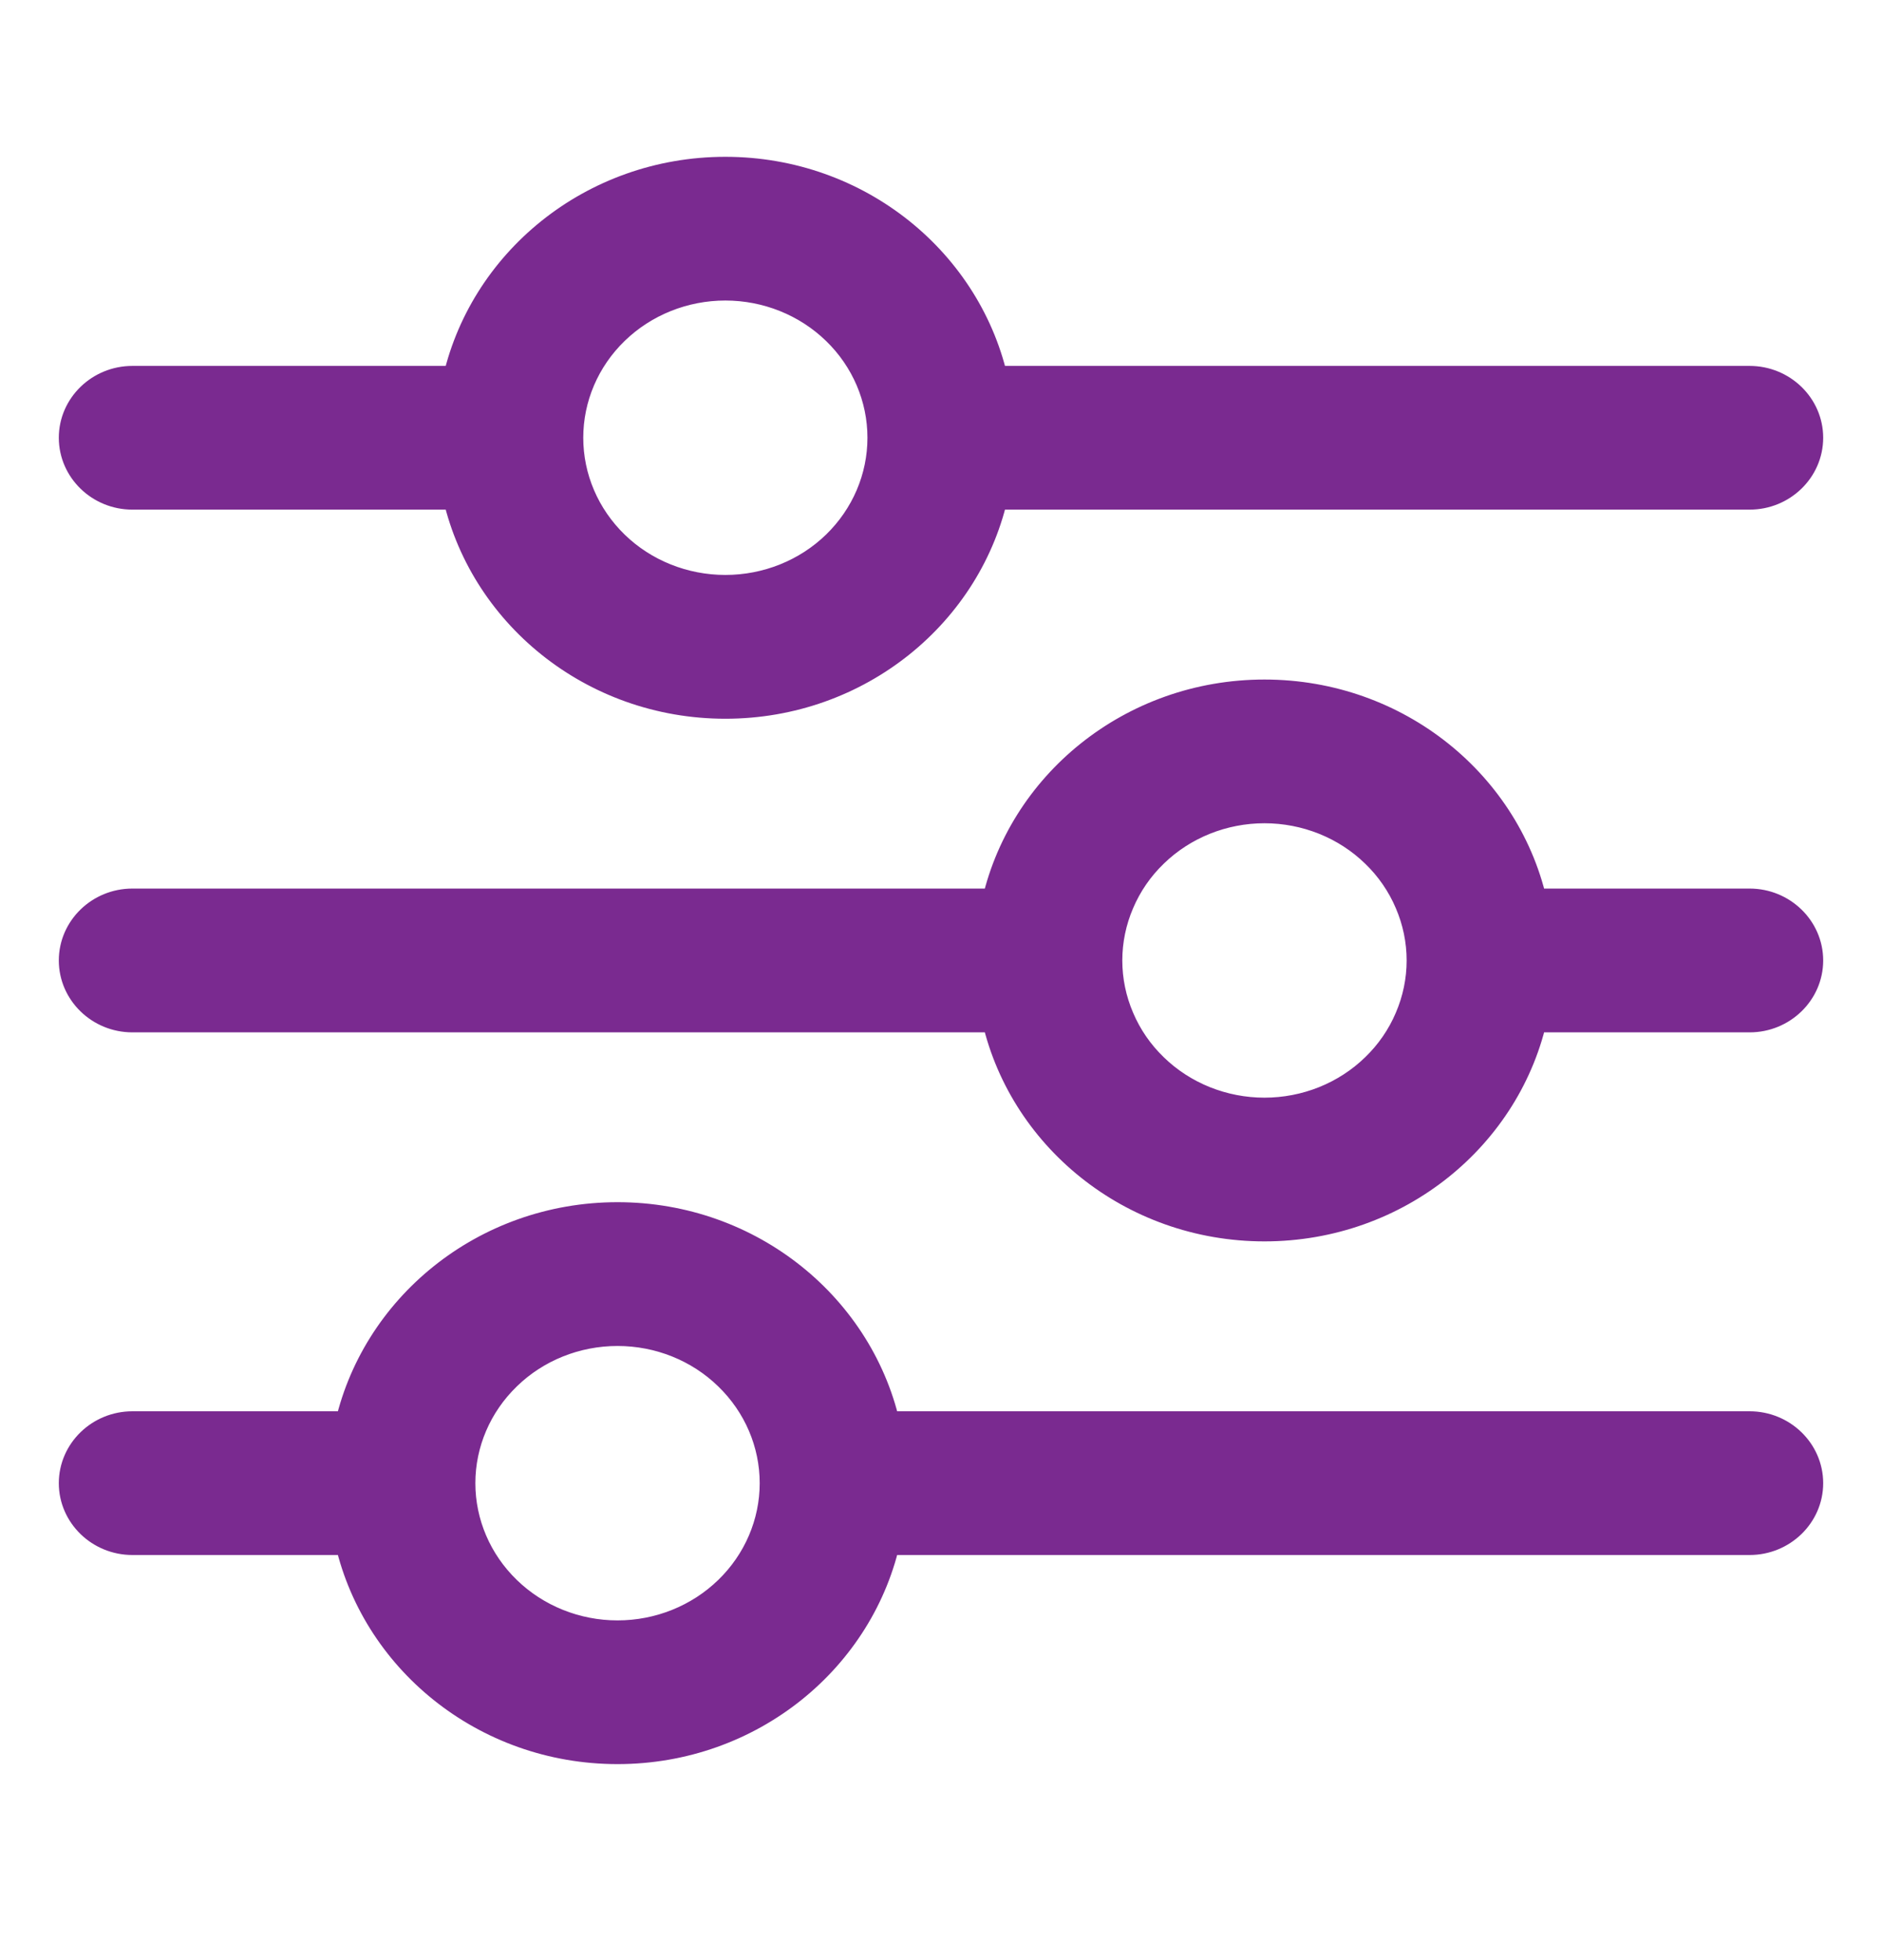 <?xml version="1.0" encoding="UTF-8"?>
<svg xmlns="http://www.w3.org/2000/svg" width="24" height="25" viewBox="0 0 24 25" fill="none">
  <path d="M1 18.917C1 19.283 1.309 19.583 1.688 19.583H4.506C4.824 21.104 6.212 22.25 7.875 22.25C9.538 22.25 10.926 21.104 11.244 19.583H22.312C22.691 19.583 23 19.283 23 18.917C23 18.55 22.691 18.25 22.312 18.25H11.244C10.926 16.729 9.538 15.583 7.875 15.583C6.212 15.583 4.824 16.729 4.506 18.25H1.688C1.309 18.25 1 18.55 1 18.917ZM5.812 18.917C5.812 18.386 6.03 17.878 6.417 17.503C6.803 17.127 7.328 16.917 7.875 16.917C8.422 16.917 8.947 17.127 9.333 17.503C9.72 17.878 9.938 18.386 9.938 18.917C9.938 19.447 9.72 19.956 9.333 20.331C8.947 20.706 8.422 20.917 7.875 20.917C7.328 20.917 6.803 20.706 6.417 20.331C6.03 19.956 5.812 19.447 5.812 18.917ZM14.062 12.25C14.062 11.987 14.116 11.727 14.22 11.485C14.323 11.242 14.475 11.021 14.667 10.836C14.858 10.65 15.085 10.503 15.336 10.402C15.586 10.302 15.854 10.25 16.125 10.25C16.396 10.25 16.664 10.302 16.914 10.402C17.165 10.503 17.392 10.65 17.583 10.836C17.775 11.021 17.927 11.242 18.03 11.485C18.134 11.727 18.188 11.987 18.188 12.25C18.188 12.513 18.134 12.773 18.03 13.015C17.927 13.258 17.775 13.479 17.583 13.664C17.392 13.85 17.165 13.997 16.914 14.098C16.664 14.198 16.396 14.25 16.125 14.25C15.854 14.25 15.586 14.198 15.336 14.098C15.085 13.997 14.858 13.85 14.667 13.664C14.475 13.479 14.323 13.258 14.22 13.015C14.116 12.773 14.062 12.513 14.062 12.25ZM16.125 8.917C14.462 8.917 13.074 10.062 12.756 11.583H1.688C1.309 11.583 1 11.883 1 12.25C1 12.617 1.309 12.917 1.688 12.917H12.756C13.074 14.438 14.462 15.583 16.125 15.583C17.788 15.583 19.176 14.438 19.494 12.917H22.312C22.691 12.917 23 12.617 23 12.25C23 11.883 22.691 11.583 22.312 11.583H19.494C19.176 10.062 17.788 8.917 16.125 8.917ZM9.25 7.583C8.703 7.583 8.178 7.373 7.792 6.998C7.405 6.622 7.188 6.114 7.188 5.583C7.188 5.053 7.405 4.544 7.792 4.169C8.178 3.794 8.703 3.583 9.25 3.583C9.797 3.583 10.322 3.794 10.708 4.169C11.095 4.544 11.312 5.053 11.312 5.583C11.312 6.114 11.095 6.622 10.708 6.998C10.322 7.373 9.797 7.583 9.25 7.583ZM12.619 4.917C12.301 3.396 10.913 2.25 9.25 2.25C7.587 2.25 6.199 3.396 5.881 4.917H1.688C1.309 4.917 1 5.217 1 5.583C1 5.95 1.309 6.25 1.688 6.25H5.881C6.199 7.771 7.587 8.917 9.25 8.917C10.913 8.917 12.301 7.771 12.619 6.25H22.312C22.691 6.25 23 5.95 23 5.583C23 5.217 22.691 4.917 22.312 4.917H12.619Z" fill="#7A2A90" stroke="#7A2A90" stroke-width="0.5"></path>
</svg>
